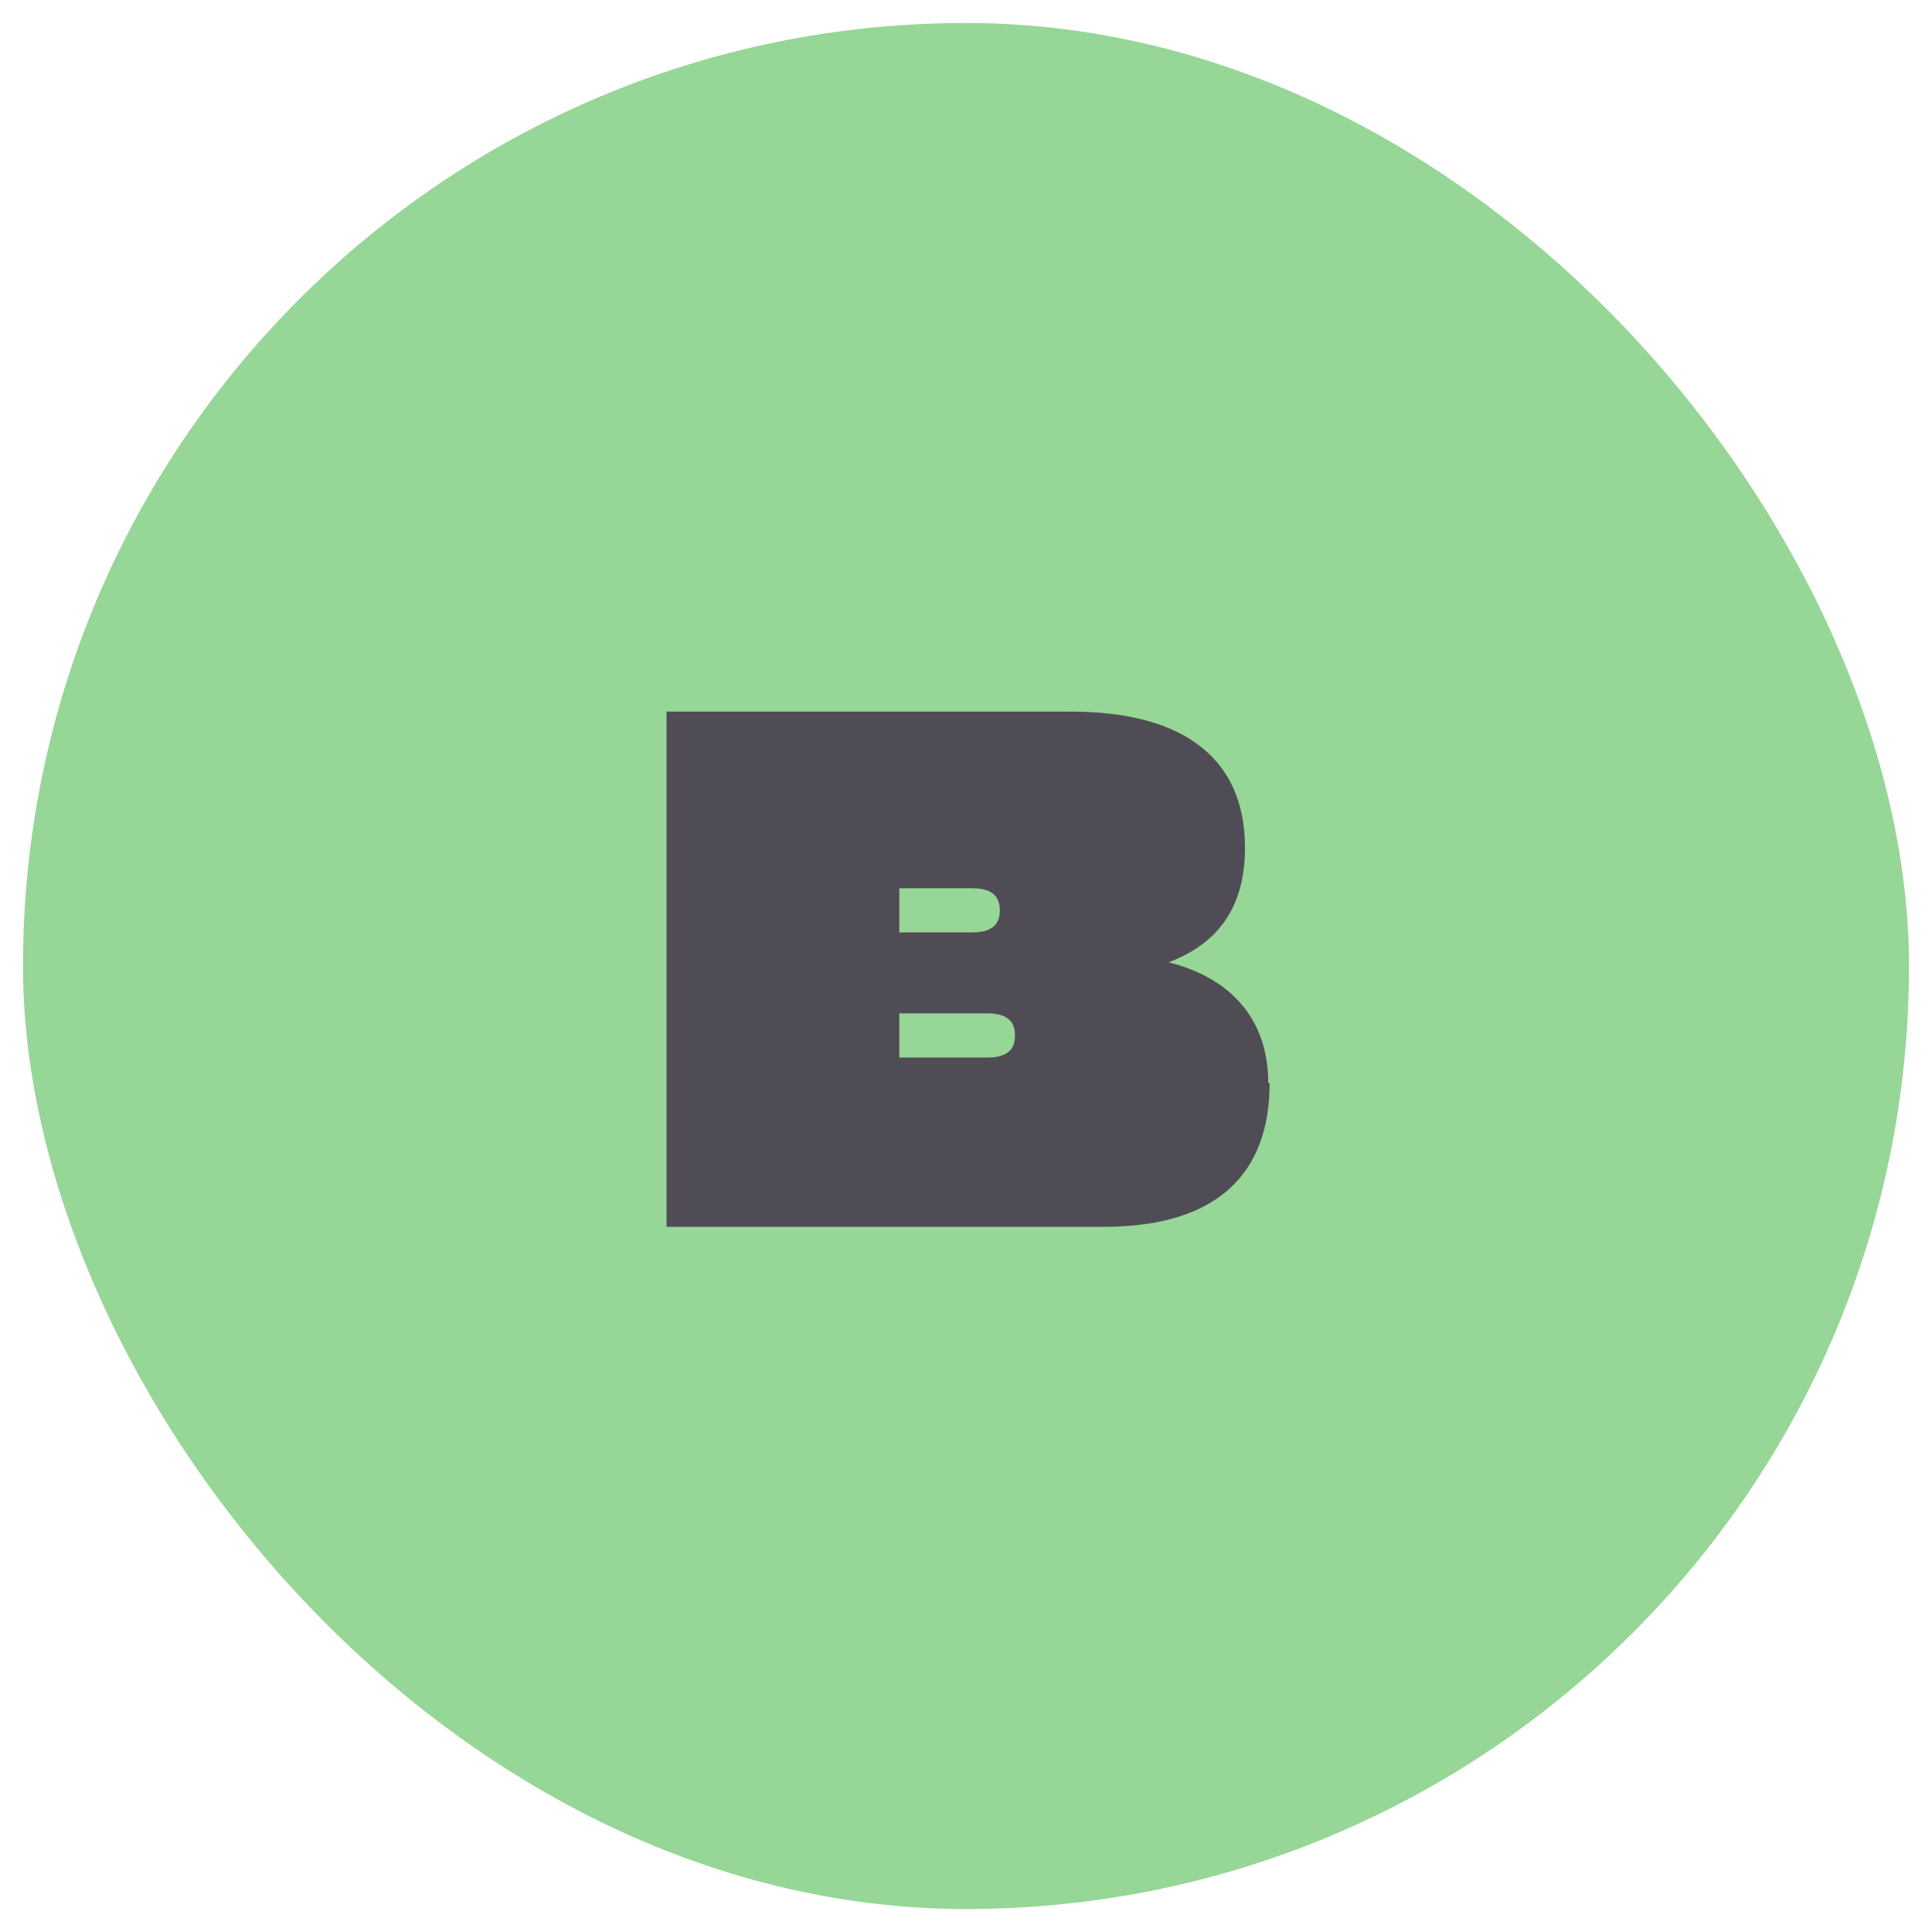 <svg width="84" height="84" fill="none" version="1.1" viewBox="0 0 84 84" xmlns="http://www.w3.org/2000/svg">
 <g transform="translate(-7,1)">
  <rect x="8" width="82" height="82" rx="41" ry="41" fill="#96d696"/>
  <path d="m62.2 46.1c0 3.84-2.18 6.24-7.22 6.24h-19v-22.4h17.6c4.5 0 7.55 1.76 7.55 5.92 0 2.66-1.24 4.19-3.32 4.98 2.68 0.67 4.33 2.46 4.33 5.24zm-16.1-8.48v1.92h3.16c0.84 0 1.21-0.32 1.21-0.96s-0.37-0.96-1.21-0.96zm3.82 7.36c0.84 0 1.21-0.32 1.21-0.96s-0.37-0.96-1.21-0.96h-3.82v1.92z" fill="#504c56"/>
 </g>
</svg>
